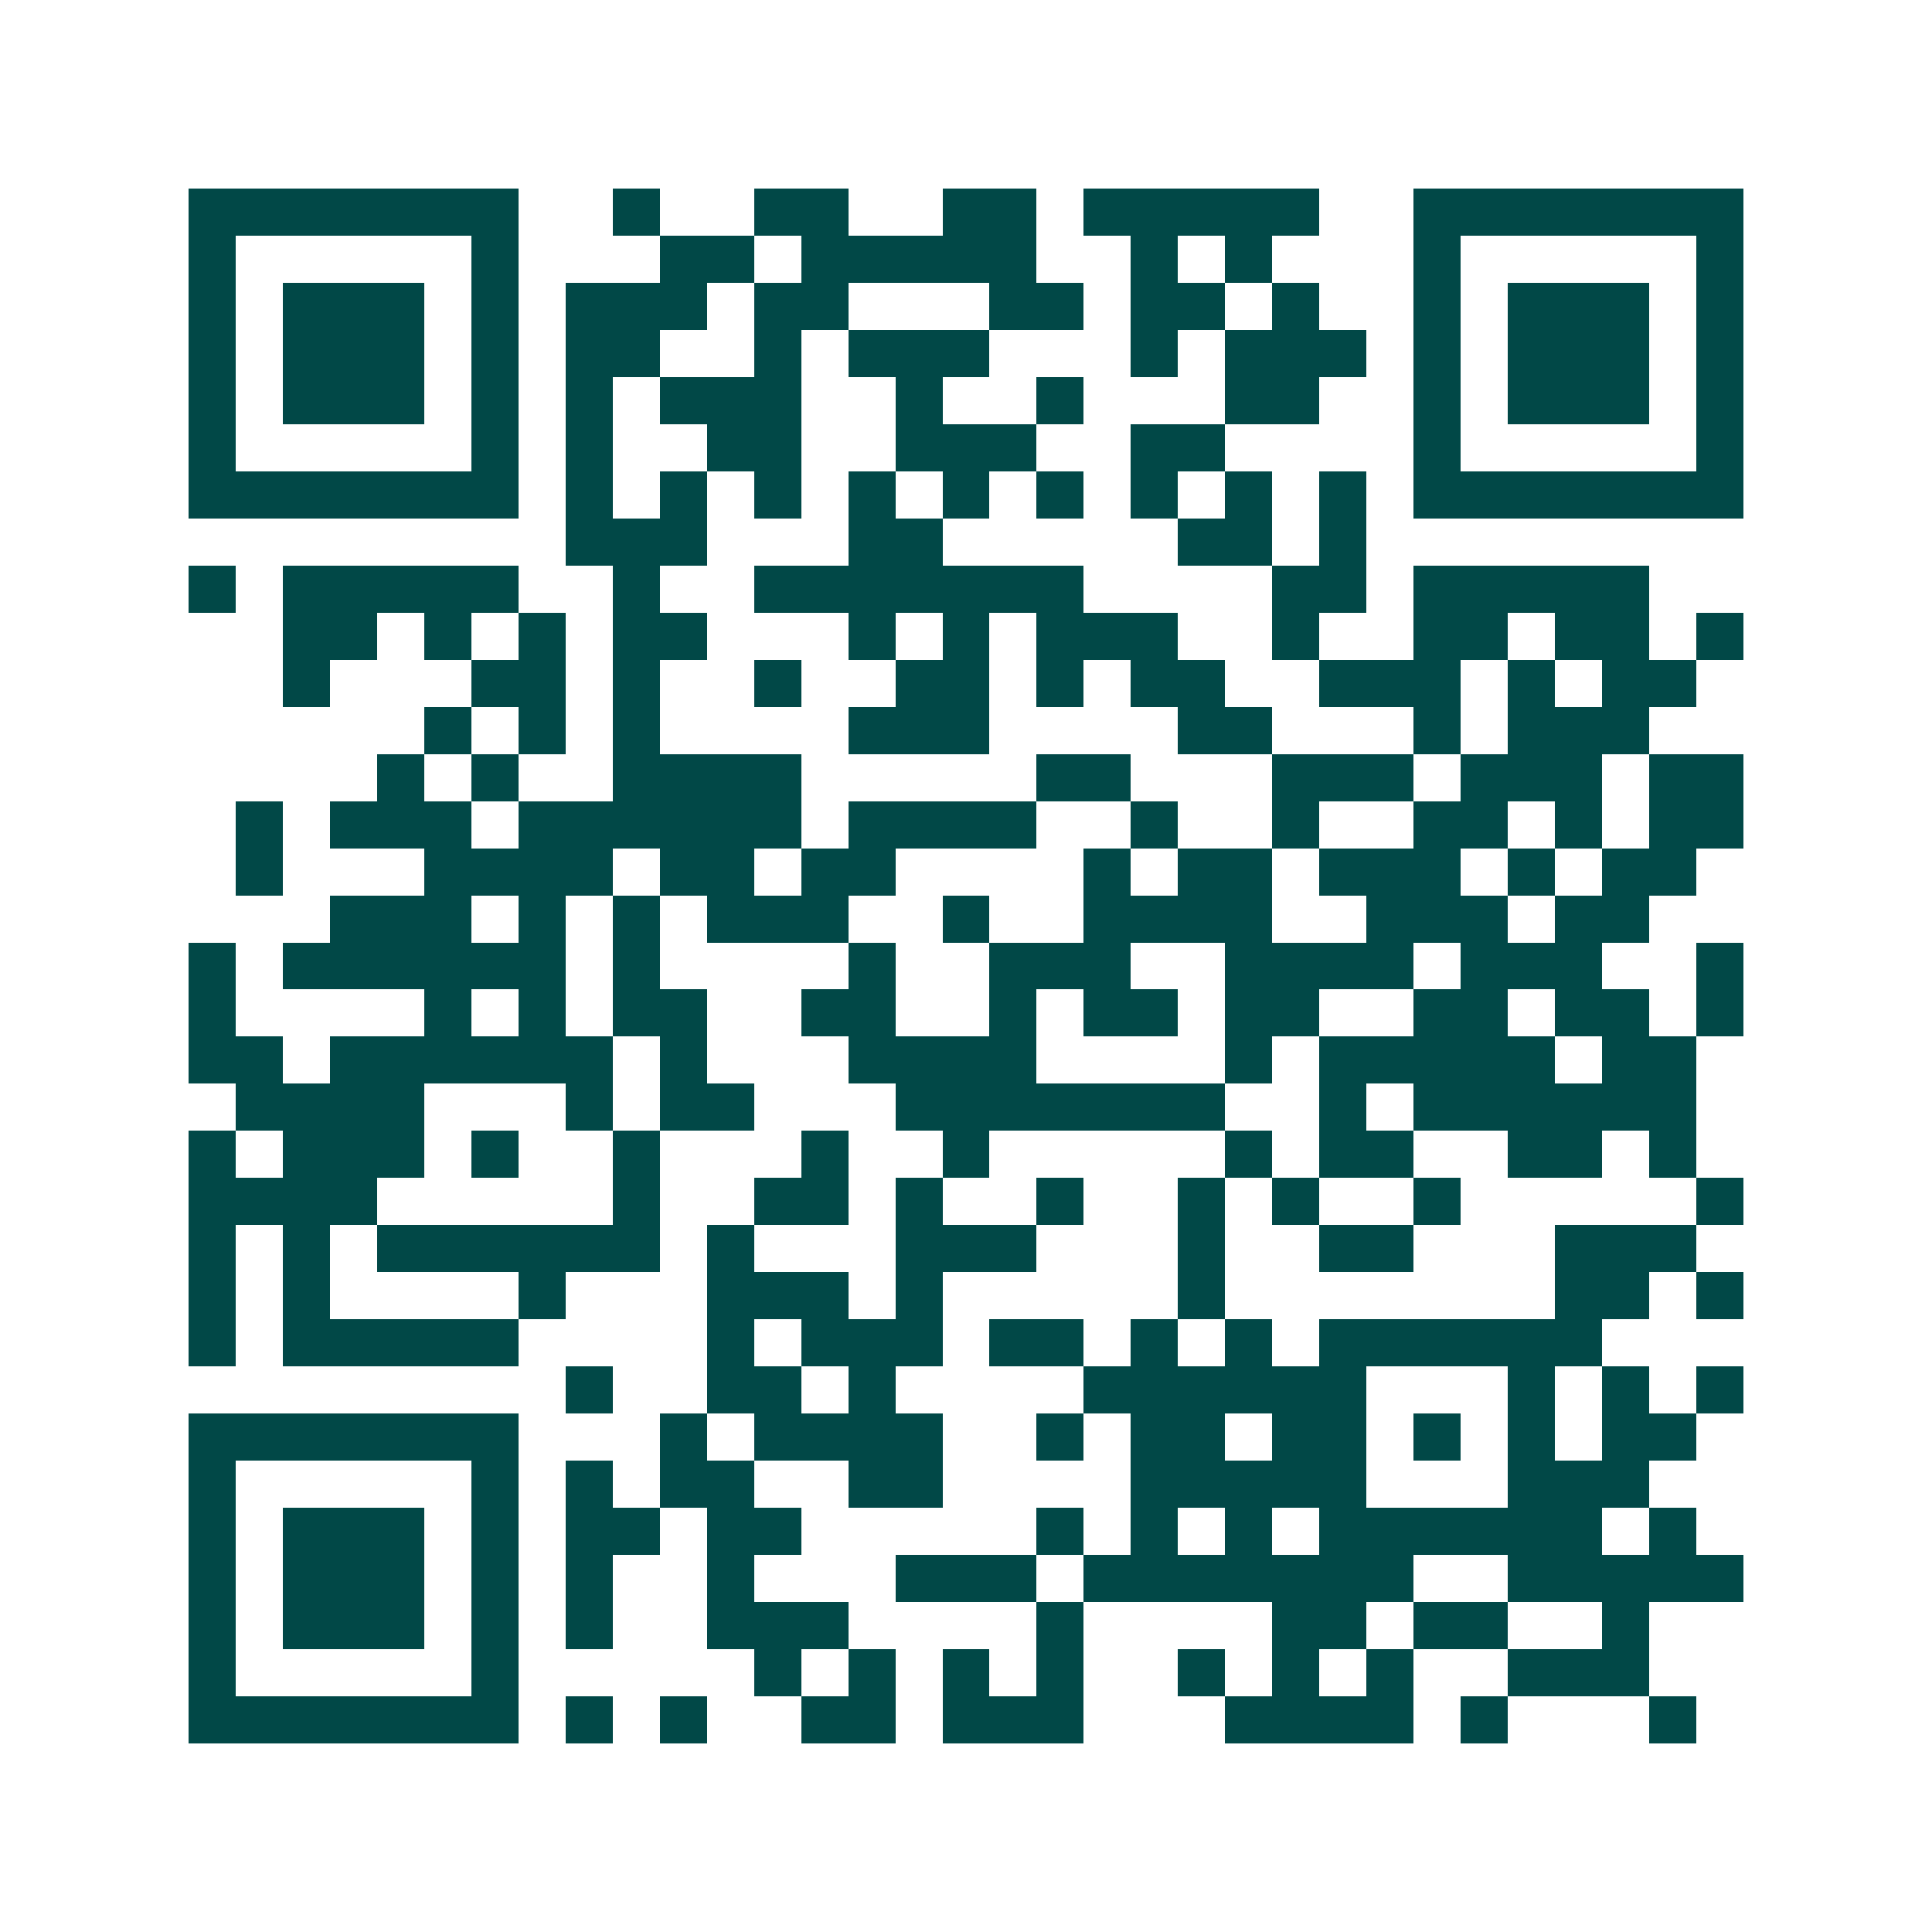 <svg xmlns="http://www.w3.org/2000/svg" width="200" height="200" viewBox="0 0 41 41" shape-rendering="crispEdges"><path fill="#ffffff" d="M0 0h41v41H0z"/><path stroke="#014847" d="M4 4.5h7m2 0h1m2 0h2m2 0h2m1 0h5m2 0h7M4 5.5h1m5 0h1m3 0h2m1 0h5m2 0h1m1 0h1m3 0h1m5 0h1M4 6.5h1m1 0h3m1 0h1m1 0h3m1 0h2m3 0h2m1 0h2m1 0h1m2 0h1m1 0h3m1 0h1M4 7.5h1m1 0h3m1 0h1m1 0h2m2 0h1m1 0h3m3 0h1m1 0h3m1 0h1m1 0h3m1 0h1M4 8.5h1m1 0h3m1 0h1m1 0h1m1 0h3m2 0h1m2 0h1m3 0h2m2 0h1m1 0h3m1 0h1M4 9.5h1m5 0h1m1 0h1m2 0h2m2 0h3m2 0h2m4 0h1m5 0h1M4 10.5h7m1 0h1m1 0h1m1 0h1m1 0h1m1 0h1m1 0h1m1 0h1m1 0h1m1 0h1m1 0h7M12 11.5h3m3 0h2m5 0h2m1 0h1M4 12.5h1m1 0h5m2 0h1m2 0h7m4 0h2m1 0h5M6 13.5h2m1 0h1m1 0h1m1 0h2m3 0h1m1 0h1m1 0h3m2 0h1m2 0h2m1 0h2m1 0h1M6 14.5h1m3 0h2m1 0h1m2 0h1m2 0h2m1 0h1m1 0h2m2 0h3m1 0h1m1 0h2M9 15.5h1m1 0h1m1 0h1m4 0h3m4 0h2m3 0h1m1 0h3M8 16.5h1m1 0h1m2 0h4m5 0h2m3 0h3m1 0h3m1 0h2M5 17.5h1m1 0h3m1 0h6m1 0h4m2 0h1m2 0h1m2 0h2m1 0h1m1 0h2M5 18.5h1m3 0h4m1 0h2m1 0h2m4 0h1m1 0h2m1 0h3m1 0h1m1 0h2M7 19.5h3m1 0h1m1 0h1m1 0h3m2 0h1m2 0h4m2 0h3m1 0h2M4 20.5h1m1 0h6m1 0h1m4 0h1m2 0h3m2 0h4m1 0h3m2 0h1M4 21.5h1m4 0h1m1 0h1m1 0h2m2 0h2m2 0h1m1 0h2m1 0h2m2 0h2m1 0h2m1 0h1M4 22.5h2m1 0h6m1 0h1m3 0h4m4 0h1m1 0h5m1 0h2M5 23.5h4m3 0h1m1 0h2m3 0h7m2 0h1m1 0h6M4 24.5h1m1 0h3m1 0h1m2 0h1m3 0h1m2 0h1m5 0h1m1 0h2m2 0h2m1 0h1M4 25.5h4m5 0h1m2 0h2m1 0h1m2 0h1m2 0h1m1 0h1m2 0h1m5 0h1M4 26.5h1m1 0h1m1 0h6m1 0h1m3 0h3m3 0h1m2 0h2m3 0h3M4 27.5h1m1 0h1m4 0h1m3 0h3m1 0h1m5 0h1m7 0h2m1 0h1M4 28.5h1m1 0h5m4 0h1m1 0h3m1 0h2m1 0h1m1 0h1m1 0h6M12 29.5h1m2 0h2m1 0h1m4 0h6m3 0h1m1 0h1m1 0h1M4 30.5h7m3 0h1m1 0h4m2 0h1m1 0h2m1 0h2m1 0h1m1 0h1m1 0h2M4 31.5h1m5 0h1m1 0h1m1 0h2m2 0h2m4 0h5m3 0h3M4 32.5h1m1 0h3m1 0h1m1 0h2m1 0h2m5 0h1m1 0h1m1 0h1m1 0h6m1 0h1M4 33.5h1m1 0h3m1 0h1m1 0h1m2 0h1m3 0h3m1 0h7m2 0h5M4 34.5h1m1 0h3m1 0h1m1 0h1m2 0h3m4 0h1m4 0h2m1 0h2m2 0h1M4 35.5h1m5 0h1m5 0h1m1 0h1m1 0h1m1 0h1m2 0h1m1 0h1m1 0h1m2 0h3M4 36.5h7m1 0h1m1 0h1m2 0h2m1 0h3m3 0h4m1 0h1m3 0h1"/></svg>
